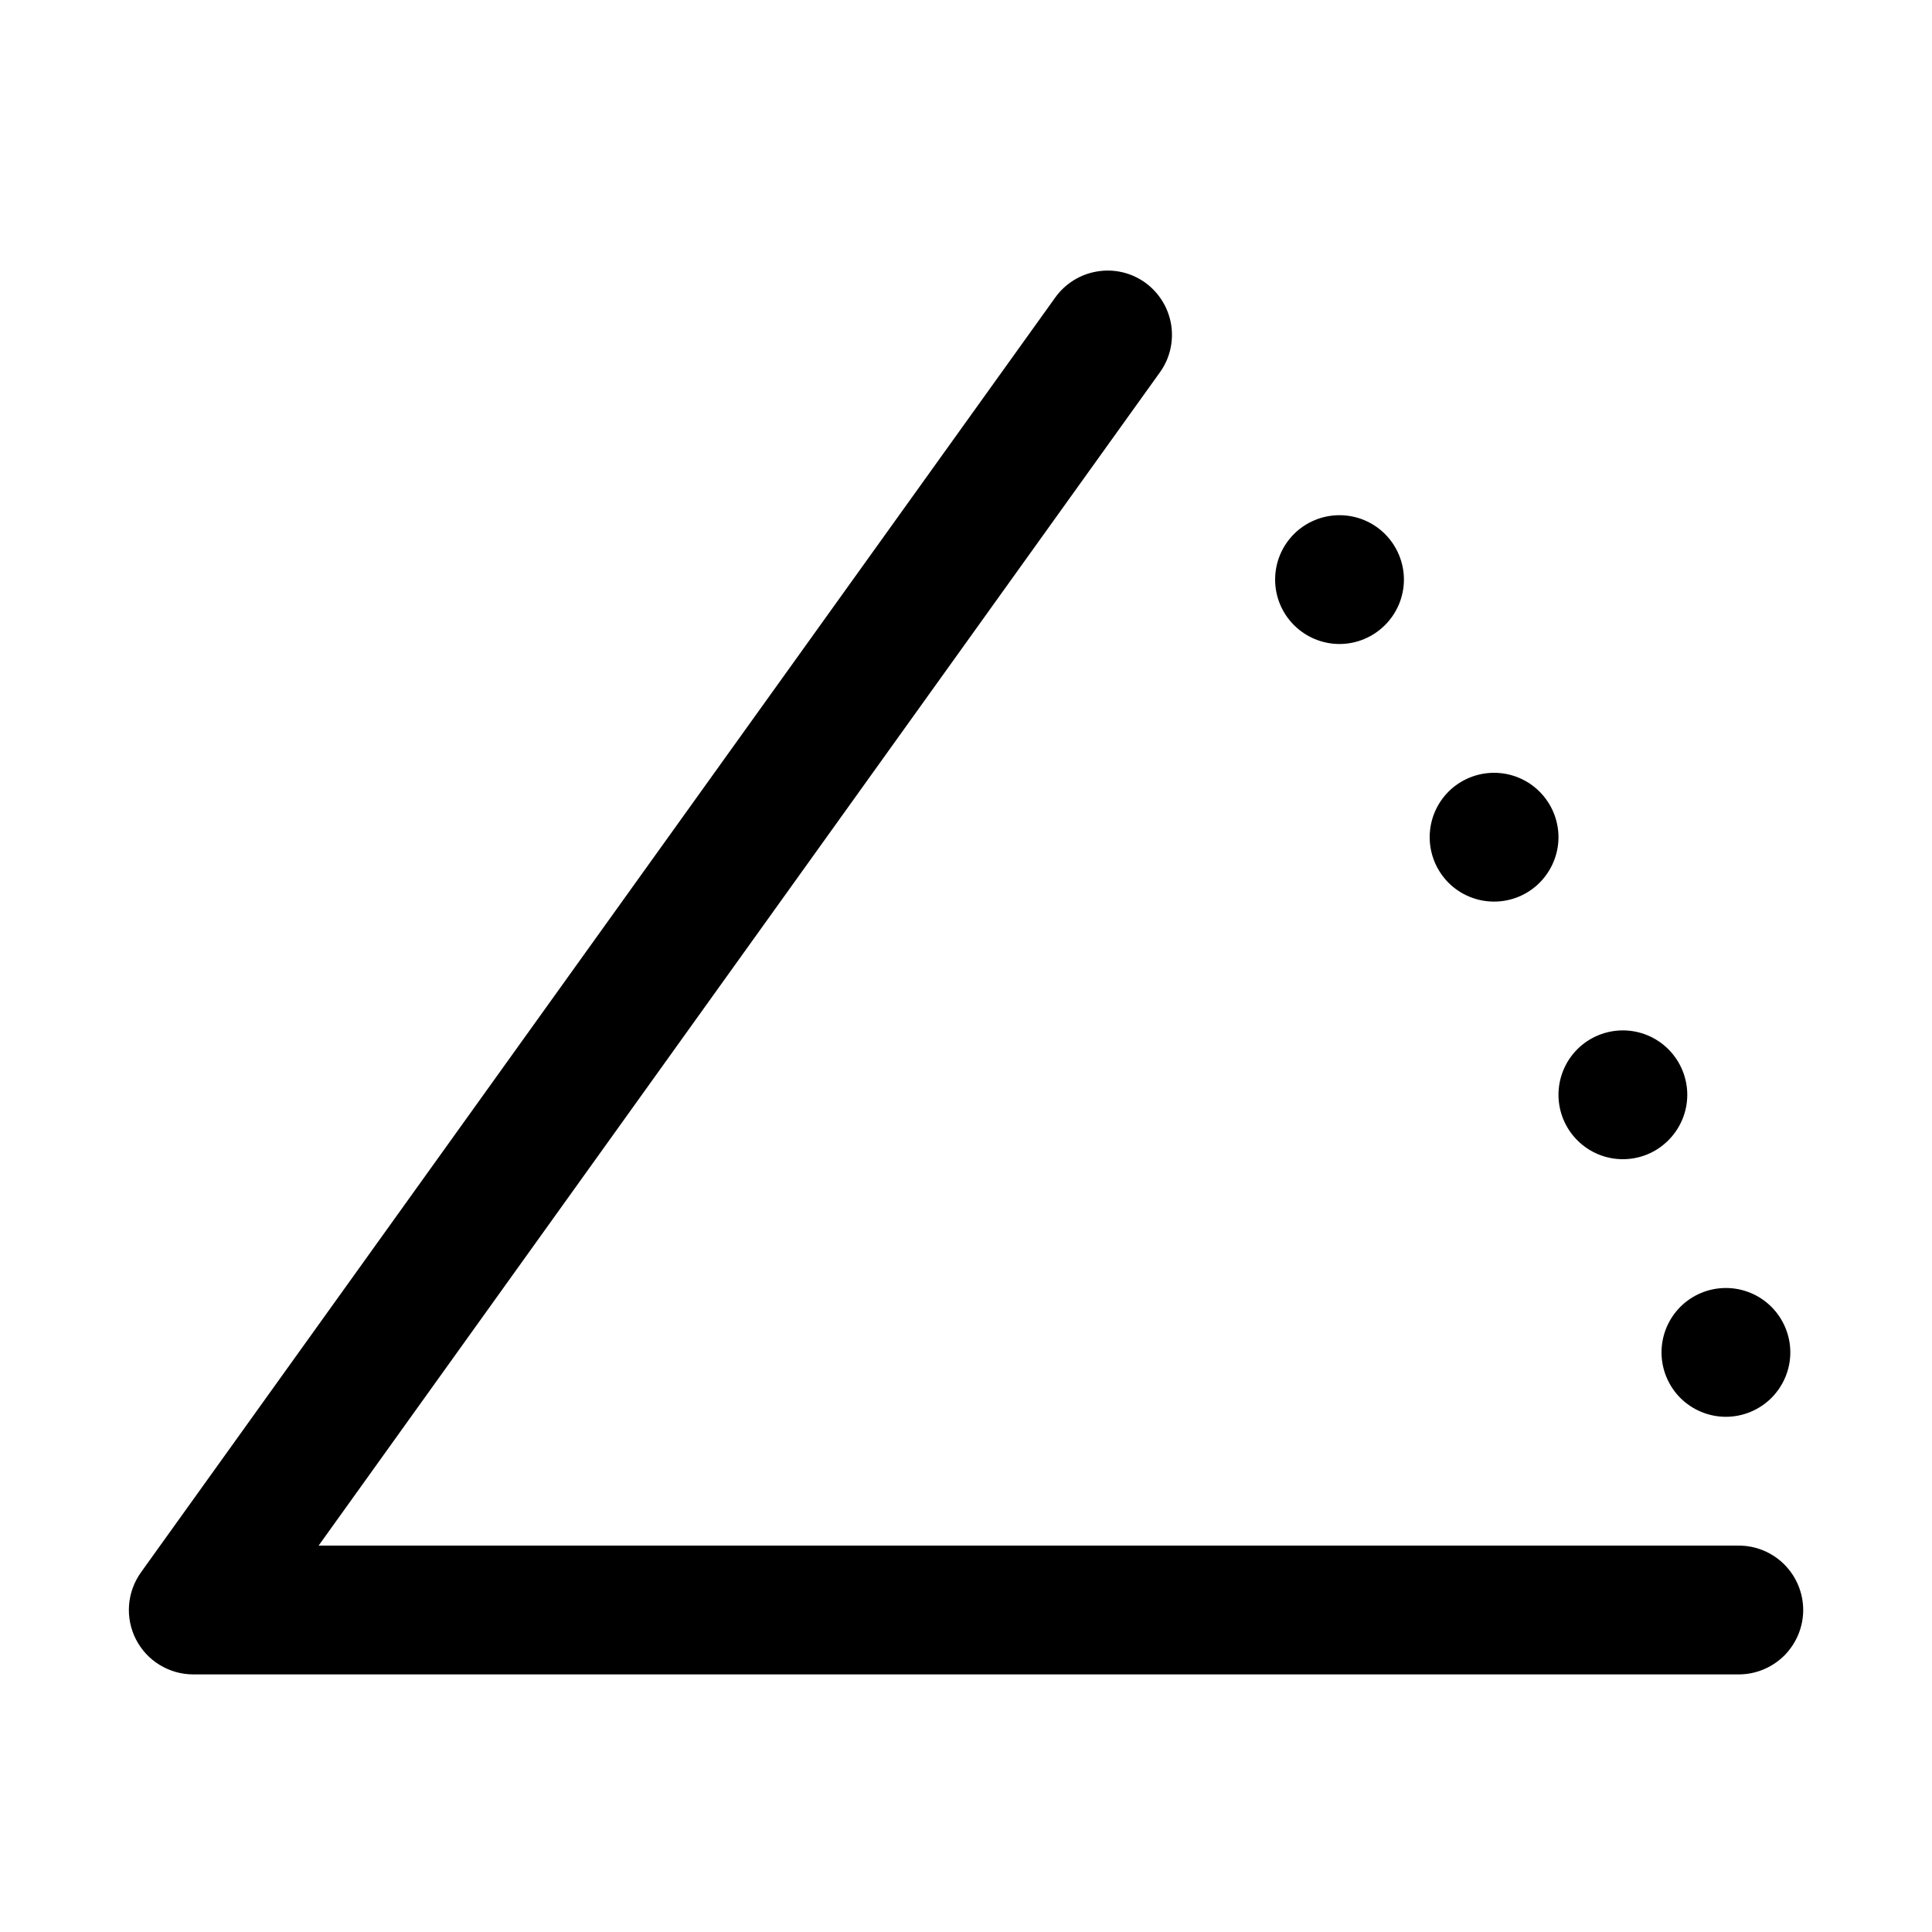 <svg xmlns="http://www.w3.org/2000/svg" width="24" height="24" viewBox="0 0 24 24" fill="none">
<path fillRule="evenodd" clipRule="evenodd" d="M14.225 3.51C14.397 3.634 14.513 3.821 14.548 4.03C14.582 4.239 14.533 4.453 14.409 4.625L3.958 19.2H21.6C21.812 19.2 22.015 19.284 22.165 19.434C22.315 19.584 22.4 19.788 22.4 20C22.4 20.212 22.315 20.415 22.165 20.566C22.015 20.715 21.812 20.8 21.6 20.8H2.4C2.253 20.8 2.109 20.759 1.983 20.682C1.858 20.606 1.756 20.496 1.689 20.365C1.622 20.234 1.592 20.088 1.603 19.941C1.614 19.794 1.665 19.654 1.75 19.534L13.11 3.694C13.234 3.522 13.421 3.406 13.63 3.372C13.839 3.337 14.053 3.387 14.225 3.51ZM17.76 10.4C17.76 10.188 17.844 9.984 17.994 9.834C18.144 9.684 18.348 9.6 18.56 9.6C18.772 9.6 18.975 9.684 19.125 9.834C19.275 9.984 19.36 10.188 19.36 10.4C19.36 10.612 19.275 10.815 19.125 10.966C18.975 11.116 18.772 11.2 18.56 11.2C18.348 11.2 18.144 11.116 17.994 10.966C17.844 10.815 17.76 10.612 17.76 10.4ZM16.64 6.4C16.427 6.4 16.224 6.484 16.074 6.634C15.924 6.784 15.84 6.988 15.84 7.2C15.84 7.412 15.924 7.615 16.074 7.765C16.224 7.915 16.427 8 16.64 8C16.852 8 17.055 7.915 17.205 7.765C17.355 7.615 17.44 7.412 17.44 7.2C17.44 6.988 17.355 6.784 17.205 6.634C17.055 6.484 16.852 6.4 16.64 6.4ZM19.36 13.6C19.36 13.388 19.444 13.184 19.594 13.034C19.744 12.884 19.948 12.8 20.16 12.8C20.372 12.8 20.575 12.884 20.725 13.034C20.875 13.184 20.96 13.388 20.96 13.6C20.96 13.812 20.875 14.015 20.725 14.165C20.575 14.316 20.372 14.4 20.16 14.4C19.948 14.4 19.744 14.316 19.594 14.165C19.444 14.015 19.36 13.812 19.36 13.6ZM21.44 16C21.227 16 21.024 16.084 20.874 16.234C20.724 16.384 20.64 16.588 20.64 16.8C20.64 17.012 20.724 17.215 20.874 17.366C21.024 17.515 21.227 17.6 21.44 17.6C21.652 17.6 21.855 17.515 22.005 17.366C22.155 17.215 22.24 17.012 22.24 16.8C22.24 16.588 22.155 16.384 22.005 16.234C21.855 16.084 21.652 16 21.44 16Z" fill="black"/>
</svg>